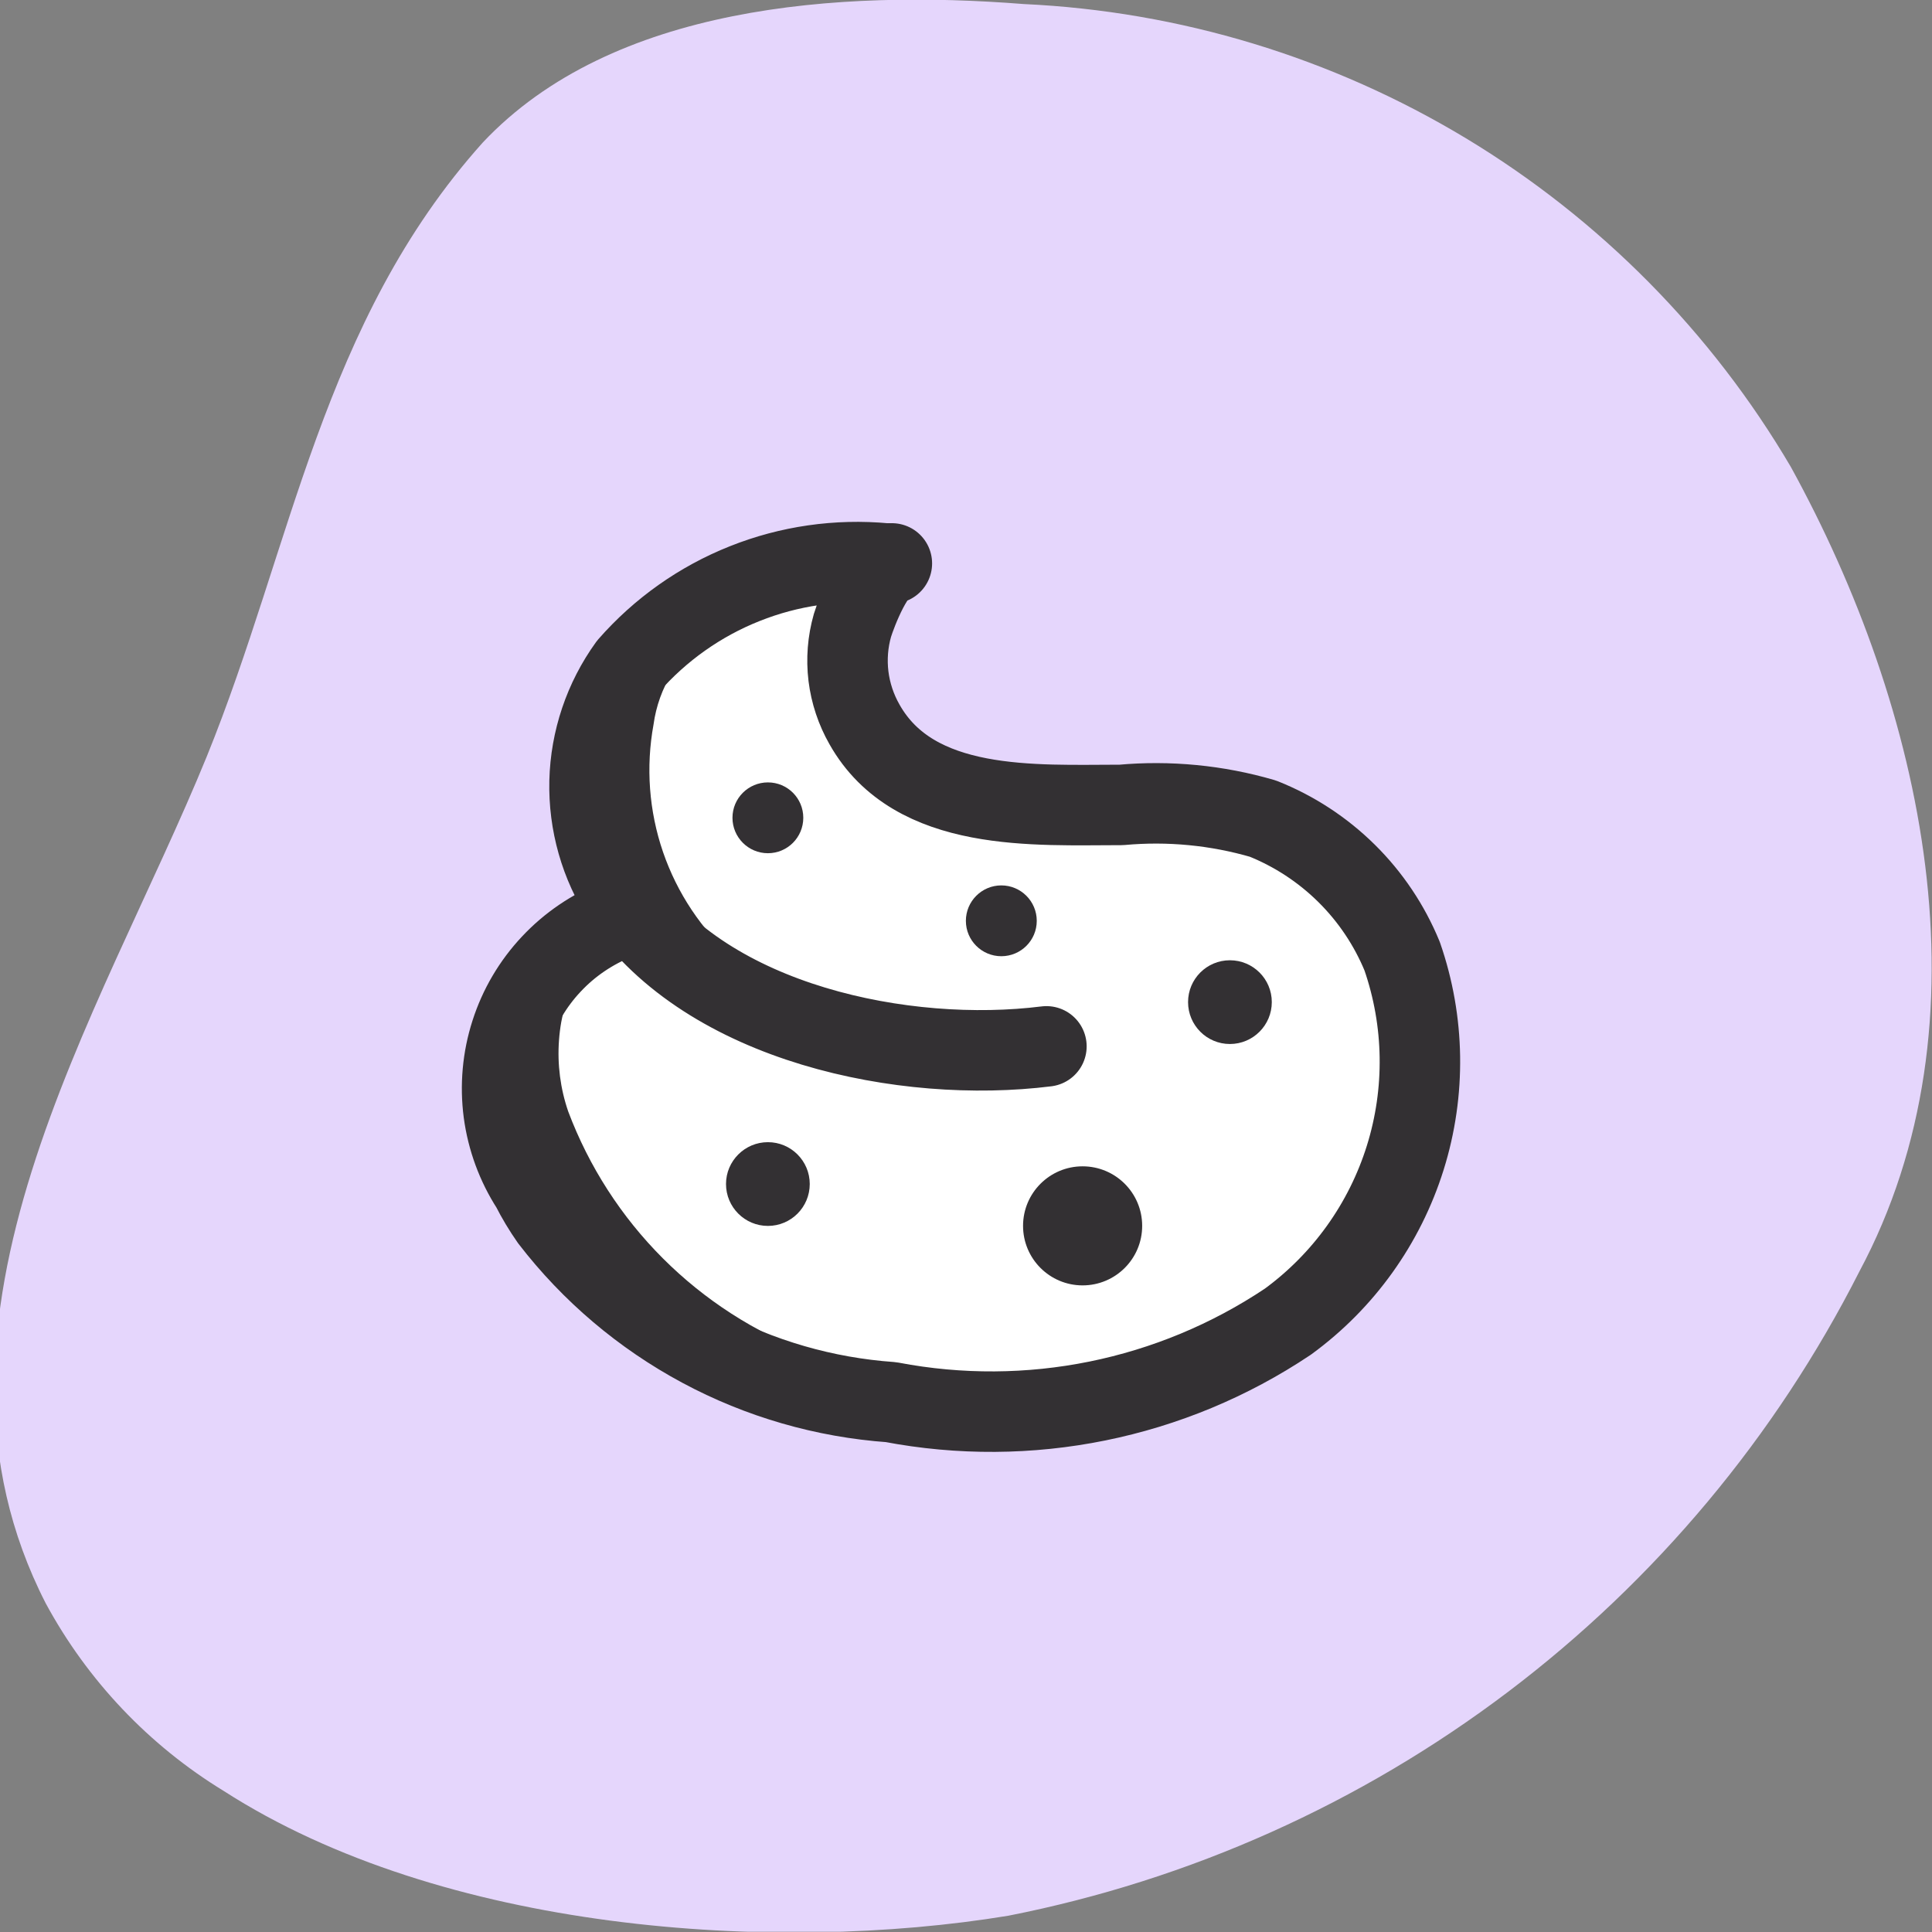 <svg width="32" height="32" viewBox="0 0 32 32" fill="none" xmlns="http://www.w3.org/2000/svg">
<rect x="0" y="0" width="32" height="32" fill="#808080" stroke="none"/>
<g clip-path="url(#clip0_2804_9634)">
<g clip-path="url(#clip1_2804_9634)">
<path d="M3.704 29.663C2.465 28.906 1.449 27.834 0.758 26.557C-1.655 21.851 1.665 16.838 3.424 12.532C4.838 9.052 5.331 5.333 7.997 2.36C10.144 0.08 13.903 -0.173 16.956 0.067C19.544 0.187 22.061 0.952 24.28 2.29C26.498 3.629 28.348 5.499 29.661 7.732C31.861 11.732 33.021 16.905 30.795 21.064C29.409 23.795 27.421 26.174 24.979 28.022C22.537 29.87 19.707 31.138 16.703 31.73C12.823 32.37 7.331 31.996 3.704 29.663Z" fill="#E5D6FC"/>
<path d="M17.332 17.331C14.985 17.625 11.732 16.958 10.319 14.892C9.942 14.314 9.749 13.634 9.765 12.944C9.782 12.254 10.008 11.585 10.412 11.026C10.937 10.427 11.595 9.961 12.335 9.667C13.074 9.372 13.873 9.258 14.665 9.332H14.772C14.492 9.332 14.185 10.146 14.119 10.359C14.041 10.632 14.019 10.918 14.053 11.199C14.088 11.481 14.178 11.752 14.319 11.999C15.145 13.465 17.145 13.332 18.571 13.332C19.361 13.26 20.157 13.337 20.918 13.559C21.435 13.765 21.906 14.073 22.302 14.464C22.699 14.856 23.012 15.323 23.224 15.838C23.598 16.917 23.616 18.087 23.275 19.177C22.934 20.266 22.253 21.218 21.331 21.891C19.401 23.182 17.04 23.66 14.758 23.224C13.658 23.146 12.587 22.837 11.615 22.315C10.643 21.793 9.792 21.072 9.119 20.198C9 20.028 8.893 19.85 8.799 19.665C8.557 19.29 8.401 18.866 8.342 18.424C8.284 17.982 8.324 17.532 8.461 17.107C8.597 16.682 8.826 16.293 9.132 15.968C9.437 15.642 9.811 15.389 10.226 15.225" fill="white"/>
<path d="M17.332 17.331C14.985 17.625 11.732 16.958 10.319 14.892C9.942 14.314 9.749 13.634 9.765 12.944C9.782 12.254 10.008 11.585 10.412 11.026C10.937 10.427 11.595 9.961 12.335 9.667C13.074 9.372 13.873 9.258 14.665 9.332H14.772C14.492 9.332 14.185 10.146 14.119 10.359C14.041 10.632 14.019 10.918 14.053 11.199C14.088 11.481 14.178 11.752 14.319 11.999C15.145 13.465 17.145 13.332 18.571 13.332C19.361 13.26 20.157 13.337 20.918 13.559C21.435 13.765 21.906 14.073 22.302 14.464C22.699 14.856 23.012 15.323 23.224 15.838C23.598 16.917 23.616 18.087 23.275 19.177C22.934 20.266 22.253 21.218 21.331 21.891C19.401 23.182 17.04 23.66 14.758 23.224C13.658 23.146 12.587 22.837 11.615 22.315C10.643 21.793 9.792 21.072 9.119 20.198C9 20.028 8.893 19.85 8.799 19.665C8.557 19.29 8.401 18.866 8.342 18.424C8.284 17.982 8.324 17.532 8.461 17.107C8.597 16.682 8.826 16.293 9.132 15.968C9.437 15.642 9.811 15.389 10.226 15.225" stroke="#333033" stroke-width="1.333" stroke-linecap="round" stroke-linejoin="round"/>
<path d="M15.638 23.158C14.865 23.014 14.116 22.762 13.412 22.411C12.499 22.067 11.67 21.533 10.98 20.843C10.29 20.153 9.756 19.324 9.412 18.411C9.281 18.031 9.229 17.628 9.259 17.227C9.288 16.826 9.4 16.435 9.586 16.078C9.181 16.34 8.868 16.723 8.692 17.172C8.572 17.478 8.266 18.398 8.452 18.691L10.559 21.971L12.345 22.824L15.638 23.158Z" fill="#333033"/>
<path d="M11.759 10.492C11.506 10.663 11.292 10.886 11.131 11.146C10.971 11.405 10.866 11.696 10.825 11.998C10.695 12.705 10.749 13.434 10.982 14.113C11.216 14.793 11.621 15.401 12.159 15.878C12.485 16.191 12.864 16.444 13.278 16.625C13.278 16.625 10.079 15.998 10.092 13.758C10.022 12.859 10.121 11.954 10.385 11.092L11.759 10.492Z" fill="#333033"/>
<path d="M20.371 17.292C20.754 17.292 21.065 16.981 21.065 16.598C21.065 16.215 20.754 15.905 20.371 15.905C19.988 15.905 19.678 16.215 19.678 16.598C19.678 16.981 19.988 17.292 20.371 17.292Z" fill="#333033"/>
<path d="M16.585 15.838C16.909 15.838 17.172 15.576 17.172 15.252C17.172 14.928 16.909 14.665 16.585 14.665C16.261 14.665 15.998 14.928 15.998 15.252C15.998 15.576 16.261 15.838 16.585 15.838Z" fill="#333033"/>
<path d="M12.719 14.132C13.043 14.132 13.305 13.869 13.305 13.545C13.305 13.221 13.043 12.959 12.719 12.959C12.395 12.959 12.132 13.221 12.132 13.545C12.132 13.869 12.395 14.132 12.719 14.132Z" fill="#333033"/>
<path d="M17.931 21.29C18.476 21.29 18.918 20.849 18.918 20.304C18.918 19.759 18.476 19.318 17.931 19.318C17.387 19.318 16.945 19.759 16.945 20.304C16.945 20.849 17.387 21.29 17.931 21.29Z" fill="#333033"/>
<path d="M12.719 20.305C13.102 20.305 13.412 19.994 13.412 19.611C13.412 19.229 13.102 18.918 12.719 18.918C12.336 18.918 12.025 19.229 12.025 19.611C12.025 19.994 12.336 20.305 12.719 20.305Z" fill="#333033"/>
</g>
</g>
<defs>
<clipPath id="clip0_2804_9634">
<rect width="31.996" height="31.996" fill="white"/>
</clipPath>
<clipPath id="clip1_2804_9634">
<rect width="31.996" height="31.996" fill="white"/>
</clipPath>
</defs>
</svg>
